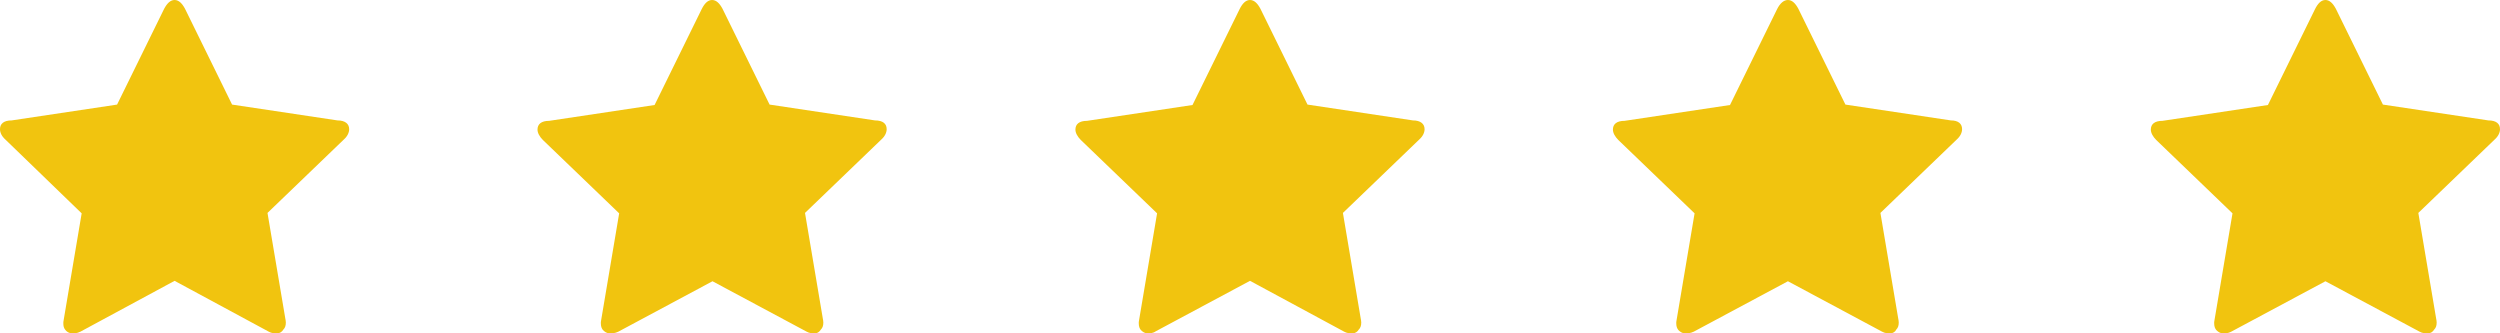 <?xml version="1.0" encoding="UTF-8"?> <!-- Generator: Adobe Illustrator 27.0.0, SVG Export Plug-In . SVG Version: 6.00 Build 0) --> <svg xmlns="http://www.w3.org/2000/svg" xmlns:xlink="http://www.w3.org/1999/xlink" id="Слой_1" x="0px" y="0px" viewBox="0 0 60 8" style="enable-background:new 0 0 60 8;" xml:space="preserve"> <style type="text/css"> .Тень{fill:none;} .Скругленные_x0020_углы_x0020_2_x0020_pt_x002E_{fill:#FFFFFF;stroke:#1D1D1B;stroke-miterlimit:10;} .Быстрое_x0020_отражение_x0020_X{fill:none;} .Скос_x0020_мягкий{fill:url(#SVGID_1_);} .Сумрак{fill:#FFFFFF;} .Лиственный_x0020_орнамент_чб{fill:#FFDD00;} .Помпадур_чб{fill-rule:evenodd;clip-rule:evenodd;fill:#51AEE2;} .st0{fill:#F1C40F;} </style> <linearGradient id="SVGID_1_" gradientUnits="userSpaceOnUse" x1="0" y1="0" x2="0.707" y2="0.707"> <stop offset="0" style="stop-color:#E6E6EB"></stop> <stop offset="0.175" style="stop-color:#E2E2E7"></stop> <stop offset="0.355" style="stop-color:#D6D6DB"></stop> <stop offset="0.537" style="stop-color:#C2C3C6"></stop> <stop offset="0.72" style="stop-color:#A5A7A9"></stop> <stop offset="0.903" style="stop-color:#818485"></stop> <stop offset="1" style="stop-color:#6B6E6E"></stop> </linearGradient> <g> <path class="st0" d="M8.38,3.1c0,0.08-0.04,0.17-0.13,0.25L6.42,5.11l0.43,2.55c0,0,0.01,0.04,0.01,0.08 c0,0.08-0.02,0.13-0.06,0.17C6.77,7.96,6.72,8,6.65,8c-0.06,0-0.13,0-0.2-0.04L4.19,6.74L1.93,7.96C1.85,8,1.79,8,1.73,8 C1.66,8,1.6,7.96,1.57,7.92C1.53,7.87,1.52,7.83,1.52,7.75c0,0,0-0.04,0.01-0.08l0.43-2.55L0.13,3.35C0.04,3.27,0,3.18,0,3.1 c0-0.13,0.09-0.21,0.28-0.21l2.53-0.38l1.13-2.3C4.01,0.08,4.09,0,4.19,0c0.1,0,0.18,0.08,0.25,0.21l1.13,2.3L8.1,2.89 C8.28,2.89,8.38,2.97,8.38,3.1"></path> </g> <g> <path class="st0" d="M21.28,3.1c0,0.08-0.04,0.17-0.13,0.25l-1.83,1.76l0.43,2.55c0,0,0.01,0.04,0.01,0.08 c0,0.08-0.02,0.13-0.06,0.17C19.67,7.96,19.62,8,19.56,8c-0.06,0-0.13,0-0.2-0.04l-2.26-1.21l-2.26,1.21C14.76,8,14.69,8,14.63,8 c-0.07,0-0.12-0.04-0.16-0.08c-0.03-0.04-0.05-0.08-0.05-0.17c0,0,0-0.04,0.01-0.08l0.43-2.55l-1.83-1.76 c-0.08-0.08-0.13-0.17-0.13-0.25c0-0.13,0.09-0.21,0.28-0.21l2.53-0.38l1.13-2.3C16.91,0.08,16.99,0,17.09,0 c0.1,0,0.18,0.08,0.25,0.21l1.13,2.3L21,2.89C21.19,2.89,21.28,2.97,21.28,3.1"></path> </g> <g> <path class="st0" d="M34.19,3.1c0,0.08-0.04,0.17-0.13,0.25l-1.83,1.76l0.43,2.55c0,0,0.01,0.04,0.01,0.08 c0,0.08-0.02,0.13-0.06,0.17C32.58,7.96,32.53,8,32.46,8c-0.06,0-0.13,0-0.2-0.04L30,6.74l-2.26,1.21C27.67,8,27.6,8,27.54,8 c-0.07,0-0.12-0.04-0.16-0.08c-0.03-0.04-0.05-0.08-0.05-0.17c0,0,0-0.04,0.01-0.08l0.43-2.55l-1.83-1.76 c-0.08-0.08-0.13-0.17-0.13-0.25c0-0.13,0.09-0.21,0.28-0.21l2.53-0.38l1.13-2.3C29.82,0.08,29.9,0,30,0c0.1,0,0.18,0.08,0.25,0.21 l1.13,2.3l2.53,0.38C34.09,2.89,34.19,2.97,34.19,3.1"></path> </g> <g> <path class="st0" d="M47.09,3.1c0,0.08-0.04,0.17-0.13,0.25l-1.83,1.76l0.43,2.55c0,0,0.01,0.04,0.01,0.08 c0,0.08-0.02,0.13-0.06,0.17C45.49,7.96,45.43,8,45.37,8c-0.06,0-0.13,0-0.2-0.04l-2.26-1.21l-2.26,1.21C40.57,8,40.5,8,40.44,8 c-0.07,0-0.12-0.04-0.16-0.08c-0.03-0.04-0.05-0.08-0.05-0.17c0,0,0-0.04,0.01-0.08l0.43-2.55l-1.83-1.76 c-0.08-0.08-0.13-0.17-0.13-0.25c0-0.13,0.09-0.21,0.28-0.21l2.53-0.38l1.13-2.3C42.72,0.08,42.81,0,42.91,0s0.18,0.08,0.25,0.21 l1.13,2.3l2.53,0.38C47,2.89,47.09,2.97,47.09,3.1"></path> </g> <g> <path class="st0" d="M60,3.1c0,0.08-0.04,0.17-0.13,0.25l-1.83,1.76l0.43,2.55c0,0,0.01,0.04,0.01,0.08c0,0.08-0.02,0.13-0.06,0.17 C58.39,7.96,58.34,8,58.27,8c-0.06,0-0.13,0-0.2-0.04l-2.26-1.21l-2.26,1.21C53.48,8,53.41,8,53.35,8c-0.07,0-0.12-0.04-0.16-0.08 c-0.03-0.04-0.05-0.08-0.05-0.17c0,0,0-0.04,0.01-0.08l0.43-2.55l-1.83-1.76c-0.08-0.08-0.13-0.17-0.13-0.25 c0-0.13,0.09-0.21,0.28-0.21l2.53-0.38l1.13-2.3C55.63,0.08,55.71,0,55.81,0s0.18,0.08,0.25,0.21l1.13,2.3l2.53,0.38 C59.91,2.89,60,2.97,60,3.1"></path> </g> </svg> 